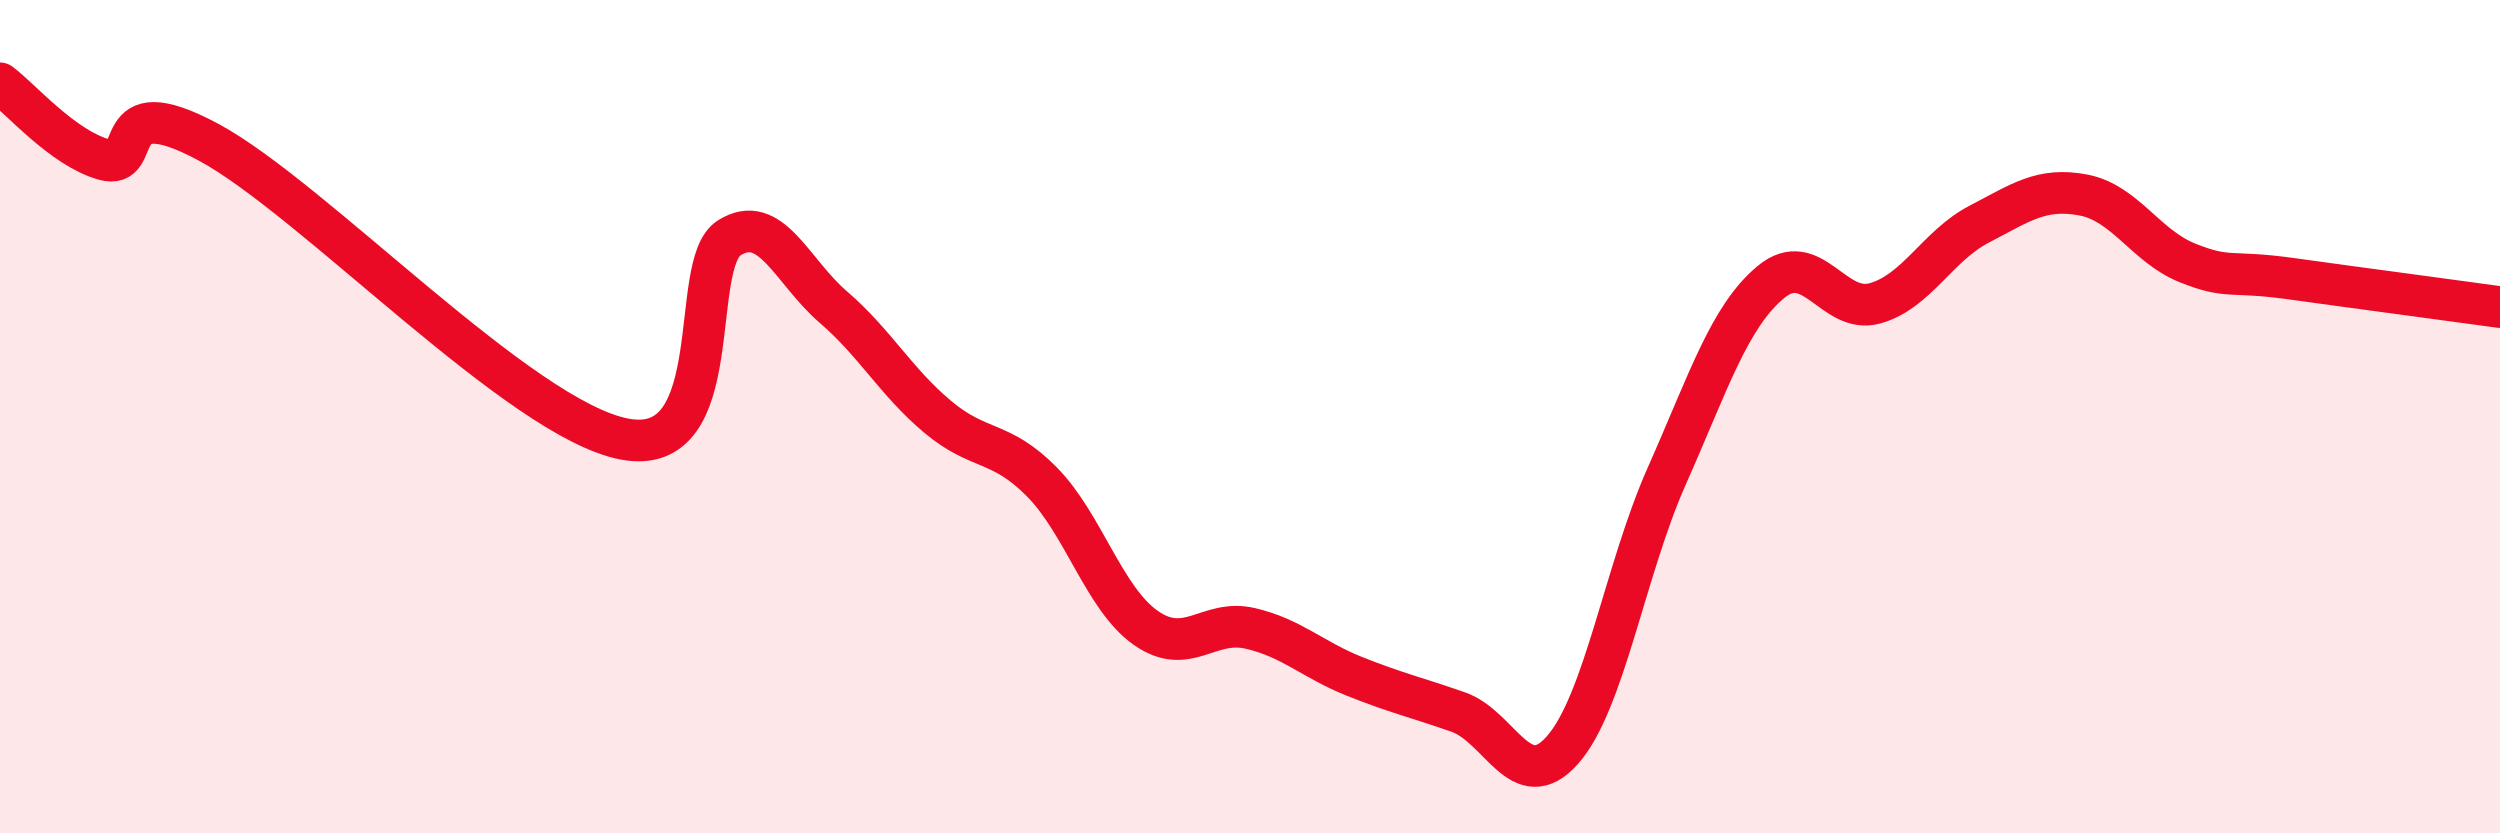 
    <svg width="60" height="20" viewBox="0 0 60 20" xmlns="http://www.w3.org/2000/svg">
      <path
        d="M 0,2 C 0.5,2.37 1.5,3.55 2.5,3.83 C 3.5,4.11 2.5,2.07 5,3.41 C 7.5,4.75 12.5,10.08 15,10.54 C 17.5,11 16.5,6.34 17.5,5.71 C 18.5,5.08 19,6.51 20,7.37 C 21,8.23 21.5,9.16 22.5,10 C 23.5,10.84 24,10.55 25,11.56 C 26,12.57 26.5,14.37 27.5,15.07 C 28.5,15.77 29,14.85 30,15.08 C 31,15.31 31.5,15.83 32.5,16.23 C 33.5,16.63 34,16.74 35,17.09 C 36,17.44 36.5,19.13 37.5,18 C 38.5,16.87 39,13.68 40,11.43 C 41,9.18 41.5,7.6 42.5,6.77 C 43.5,5.94 44,7.56 45,7.28 C 46,7 46.5,5.9 47.5,5.38 C 48.5,4.86 49,4.49 50,4.68 C 51,4.87 51.5,5.91 52.5,6.31 C 53.5,6.71 53.5,6.48 55,6.69 C 56.5,6.9 59,7.23 60,7.37L60 20L0 20Z"
        fill="#EB0A25"
        opacity="0.1"
        stroke-linecap="round"
        stroke-linejoin="round"
      />
      <path
        d="M 0,2 C 0.5,2.37 1.5,3.55 2.5,3.83 C 3.5,4.11 2.5,2.07 5,3.41 C 7.5,4.75 12.5,10.08 15,10.54 C 17.5,11 16.5,6.34 17.5,5.71 C 18.5,5.08 19,6.51 20,7.37 C 21,8.23 21.5,9.16 22.5,10 C 23.5,10.84 24,10.55 25,11.56 C 26,12.57 26.5,14.37 27.5,15.07 C 28.5,15.77 29,14.85 30,15.08 C 31,15.31 31.5,15.83 32.5,16.23 C 33.5,16.63 34,16.74 35,17.09 C 36,17.44 36.5,19.13 37.5,18 C 38.5,16.87 39,13.68 40,11.43 C 41,9.18 41.5,7.6 42.5,6.77 C 43.5,5.94 44,7.56 45,7.28 C 46,7 46.5,5.9 47.5,5.38 C 48.5,4.86 49,4.49 50,4.68 C 51,4.87 51.5,5.91 52.5,6.31 C 53.5,6.71 53.5,6.48 55,6.69 C 56.5,6.9 59,7.23 60,7.37"
        stroke="#EB0A25"
        stroke-width="1"
        fill="none"
        stroke-linecap="round"
        stroke-linejoin="round"
      />
    </svg>
  
